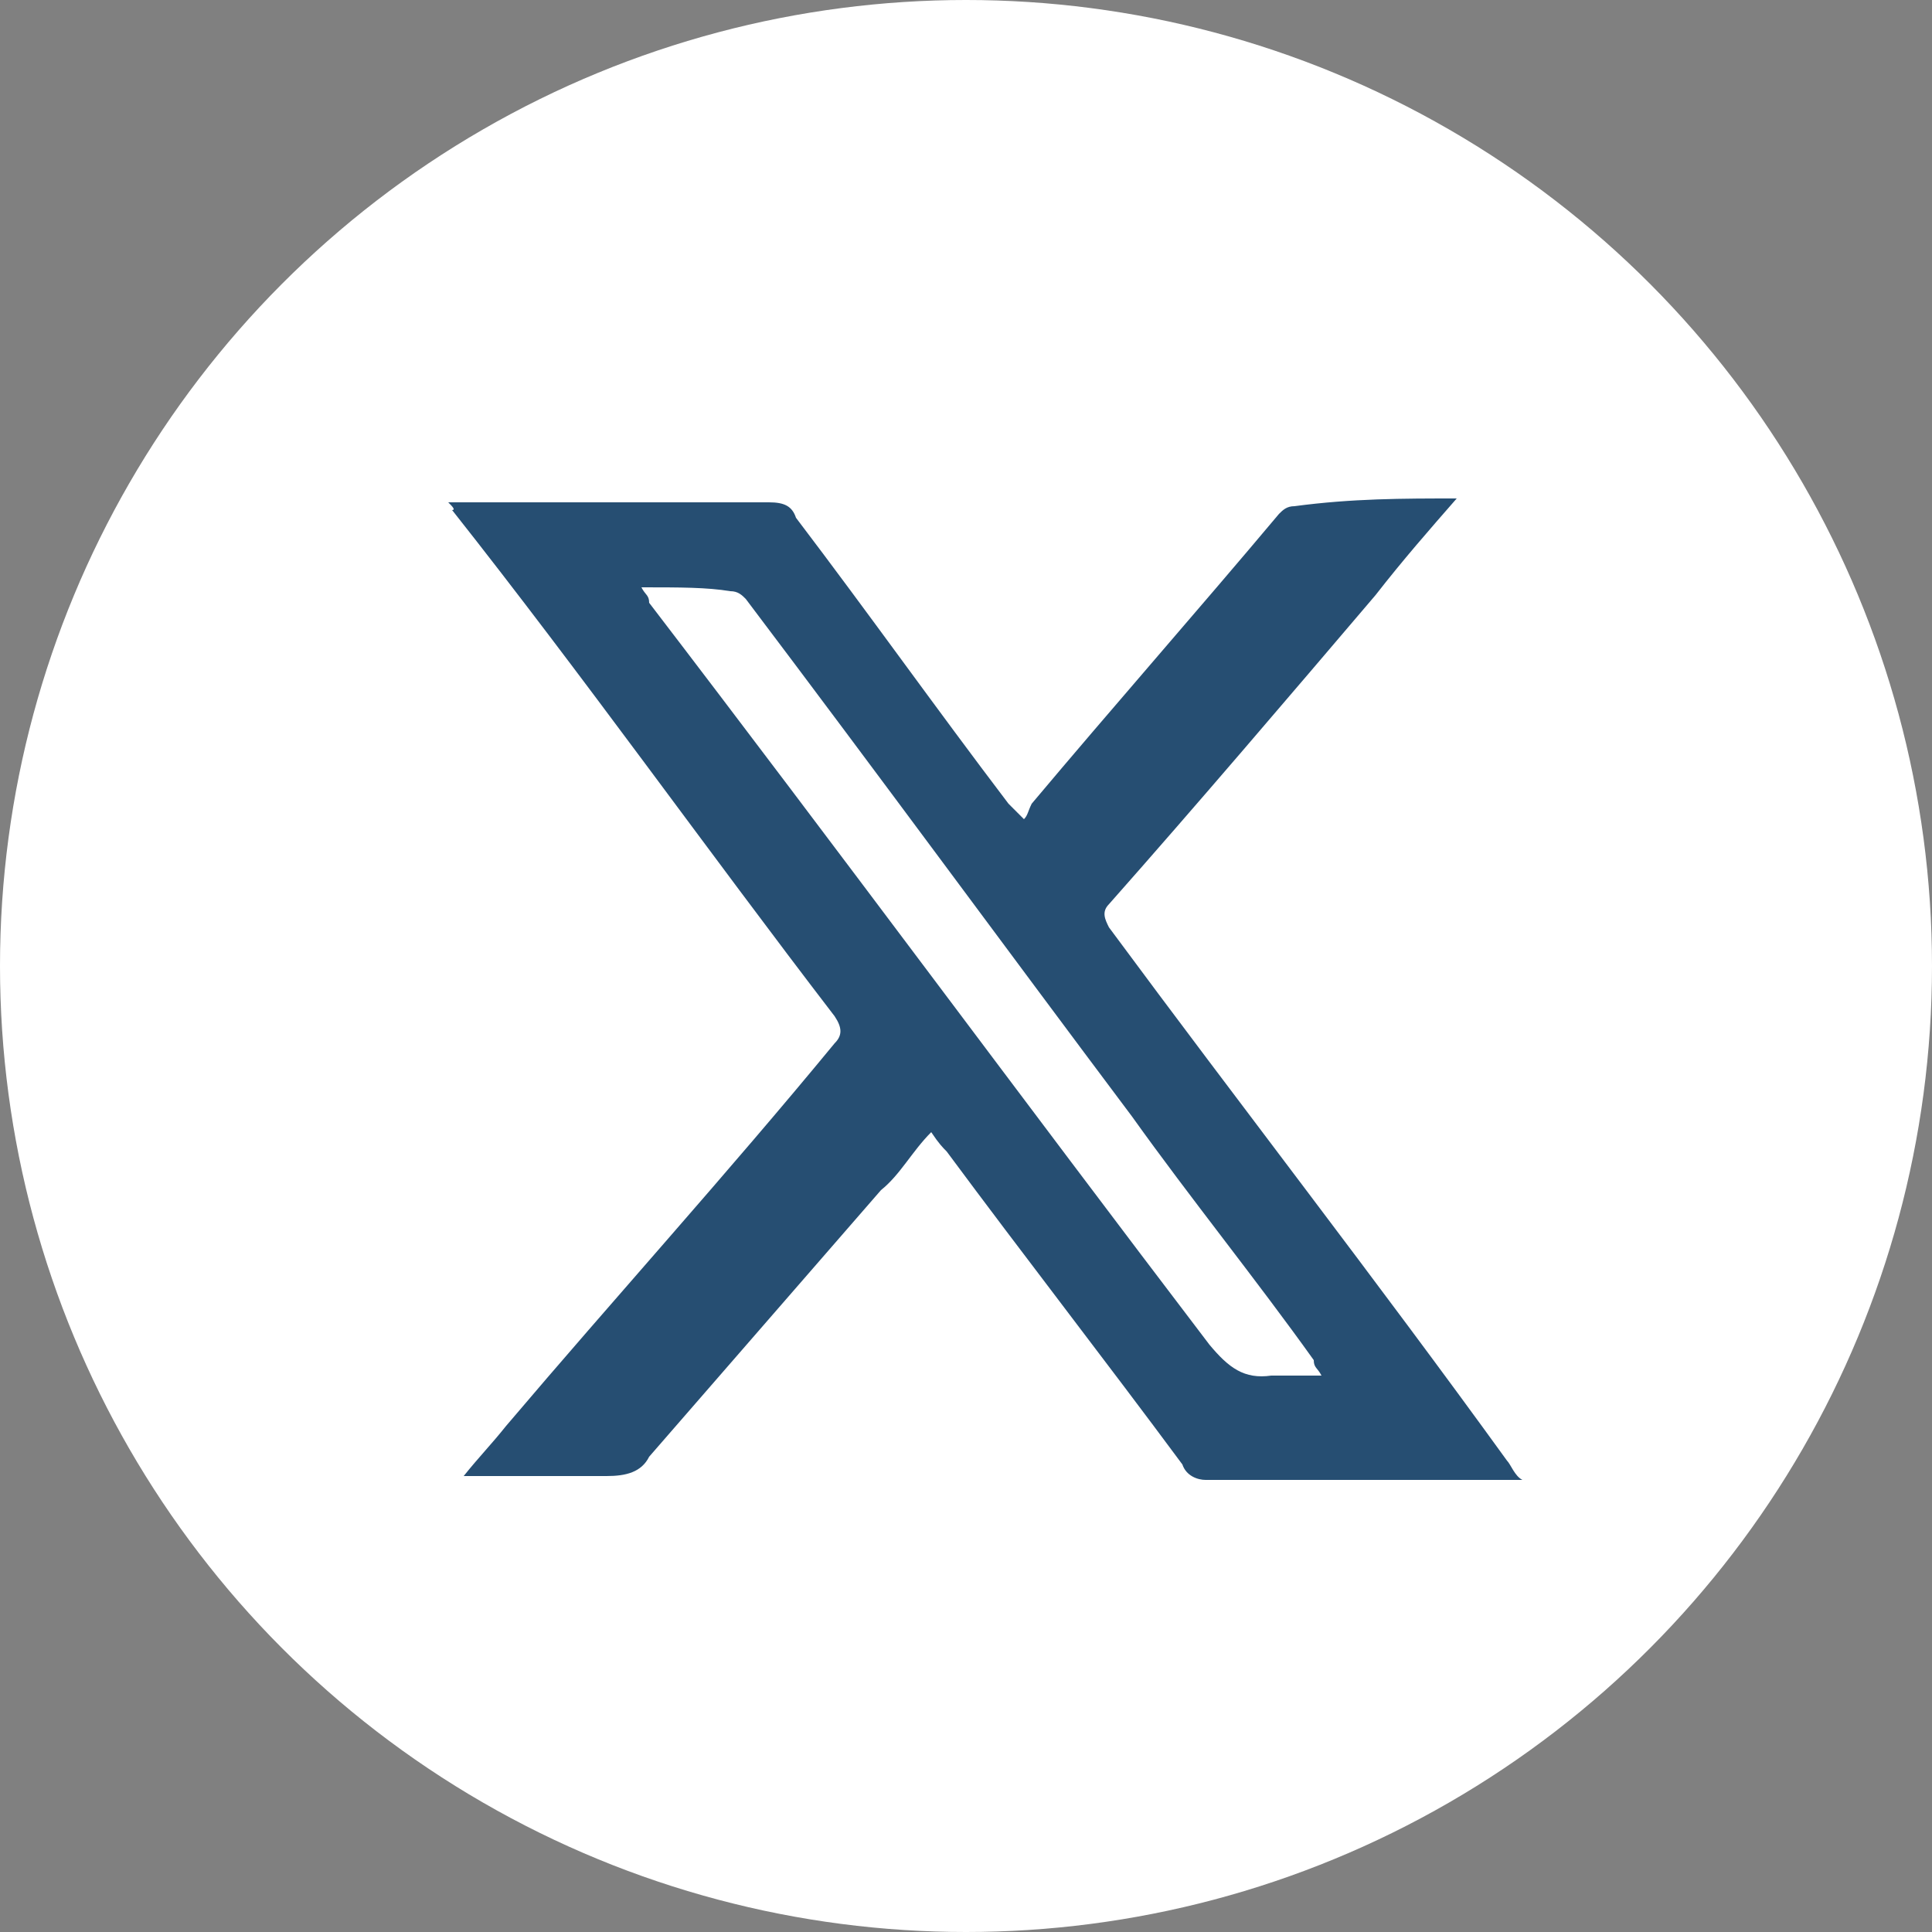 <?xml version="1.0" encoding="utf-8"?>
<!-- Generator: Adobe Illustrator 26.0.3, SVG Export Plug-In . SVG Version: 6.00 Build 0)  -->
<svg version="1.1" id="Component_56_5" xmlns="http://www.w3.org/2000/svg" xmlns:xlink="http://www.w3.org/1999/xlink" x="0px"
	 y="0px" viewBox="0 0 50 50" style="enable-background:new 0 0 50 50;" xml:space="preserve">
<rect x="0" y="0" width="50" height="50" fill="#808080" stroke="none"/>
<style type="text/css">
	.st0{fill:#FFFFFF;}
	.st1{fill:#264E72;}
</style>
<circle id="Ellipse_90" class="st0" cx="25" cy="25" r="25"/>
<path class="st1" d="M37.7,12.9c-0.7,0.8-1.4,1.6-2.1,2.5c-2.3,2.7-4.6,5.4-6.9,8c-0.2,0.2-0.1,0.4,0,0.6c3.4,4.6,6.9,9.1,10.3,13.8
	c0.1,0.1,0.2,0.4,0.4,0.5c-0.2,0-0.2,0-0.4,0c-2.6,0-5.1,0-7.8,0c-0.2,0-0.5-0.1-0.6-0.4c-2-2.7-4.1-5.4-6.1-8.1
	c-0.1-0.1-0.2-0.2-0.4-0.5c-0.5,0.5-0.8,1.1-1.3,1.5c-2,2.3-4,4.6-6,6.9c-0.2,0.4-0.6,0.5-1.1,0.5c-1.1,0-2.1,0-3.2,0
	c-0.1,0-0.2,0-0.5,0c0.4-0.5,0.7-0.8,1.1-1.3c2.8-3.3,5.7-6.5,8.5-9.9c0.2-0.2,0.2-0.4,0-0.7c-3.3-4.3-6.5-8.8-9.9-13.1
	c0.1,0,0-0.1-0.1-0.2c0.2,0,0.4,0,0.5,0c2.6,0,5.3,0,7.8,0c0.4,0,0.6,0.1,0.7,0.4c1.9,2.5,3.6,4.9,5.5,7.4c0.1,0.1,0.1,0.1,0.4,0.4
	c0.1-0.1,0.1-0.2,0.2-0.4c2.1-2.5,4.3-5,6.4-7.5c0.1-0.1,0.2-0.2,0.4-0.2C35,12.9,36.3,12.9,37.7,12.9z M16.6,15.2
	c0.1,0.2,0.2,0.2,0.2,0.4c4.9,6.4,9.7,12.9,14.5,19.2c0.5,0.6,0.9,0.9,1.6,0.8c0.4,0,0.8,0,1.3,0c-0.1-0.2-0.2-0.2-0.2-0.4
	c-1.5-2.1-3.2-4.2-4.7-6.3C26,24.5,22.7,20,19.3,15.5c-0.1-0.1-0.2-0.2-0.4-0.2C18.3,15.2,17.6,15.2,16.6,15.2z"/>
</svg>

